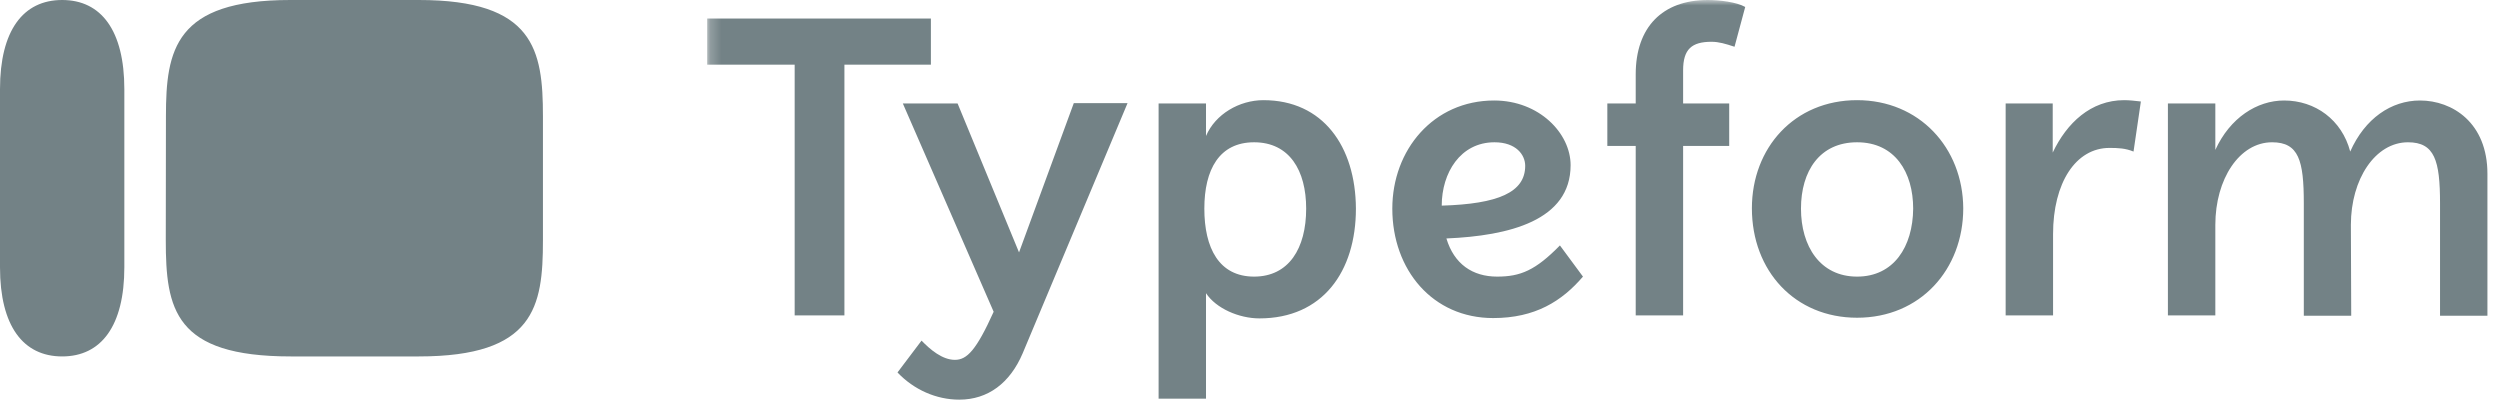 <?xml version="1.0" encoding="UTF-8"?> <svg xmlns="http://www.w3.org/2000/svg" width="227" height="38" viewBox="0 0 227 38" fill="none"><path fill-rule="evenodd" clip-rule="evenodd" d="M0 8.101C0 2.765 2.102 0 5.645 0C9.187 0 11.29 2.765 11.29 8.101V24.264C11.29 29.599 9.188 32.364 5.645 32.364C2.102 32.364 0 29.599 0 24.264V8.101ZM38.027 0H26.359C15.892 0 15.067 4.52 15.067 10.547L15.053 21.801C15.053 28.085 15.842 32.364 26.4 32.364H38.027C48.528 32.364 49.299 27.86 49.299 21.832V10.563C49.299 4.52 48.494 0 38.027 0Z" fill="#738286"></path><mask id="mask0_296_109" style="mask-type:luminance" maskUnits="userSpaceOnUse" x="64" y="0" width="163" height="38"><path d="M226.986 0H64.213V37.333H226.986V0Z" fill="white"></path></mask><g mask="url(#mask0_296_109)"><path d="M168.622 25.116C165.258 25.116 163.529 22.345 163.529 18.942C163.529 15.539 165.226 12.919 168.622 12.919C172.078 12.919 173.716 15.659 173.716 18.942C173.685 22.405 171.957 25.116 168.622 25.116ZM135.699 12.919C137.669 12.919 138.488 14.063 138.488 15.057C138.488 17.466 136.032 18.52 130.909 18.671C130.909 15.69 132.607 12.919 135.699 12.919ZM113.871 25.116C110.688 25.116 109.354 22.526 109.354 18.942C109.354 15.389 110.718 12.919 113.871 12.919C117.085 12.919 118.6 15.479 118.6 18.942C118.6 22.556 117.024 25.116 113.871 25.116ZM86.95 9.396H81.978L90.224 28.308C88.648 31.801 87.799 32.674 86.708 32.674C85.556 32.674 84.464 31.741 83.676 30.928L81.493 33.819C82.979 35.385 85.01 36.288 87.102 36.288C89.709 36.288 91.71 34.782 92.862 32.072L102.381 9.366H97.5L92.528 22.917L86.95 9.396ZM218.644 12.919C221.07 12.919 221.555 14.575 221.555 18.46V28.669H225.859V15.78C225.859 11.142 222.676 9.125 219.736 9.125C217.129 9.125 214.733 10.751 213.4 13.762C212.641 10.871 210.216 9.125 207.397 9.125C204.942 9.125 202.485 10.691 201.152 13.612V9.396H196.846V28.639H201.152V20.418C201.152 16.262 203.335 12.919 206.305 12.919C208.73 12.919 209.186 14.575 209.186 18.46V28.669H213.491L213.46 20.418C213.46 16.262 215.673 12.919 218.644 12.919ZM184.157 9.396H182.113V28.639H186.418V21.261C186.418 16.593 188.479 13.431 191.542 13.431C192.329 13.431 192.996 13.461 193.724 13.762L194.391 9.215C193.845 9.155 193.361 9.095 192.876 9.095C189.844 9.095 187.661 11.172 186.387 13.853V9.396H184.157ZM168.622 9.095C162.922 9.095 159.072 13.431 159.072 18.912C159.072 24.604 162.983 28.85 168.622 28.85C174.352 28.85 178.263 24.483 178.263 18.912C178.232 13.401 174.261 9.095 168.622 9.095ZM135.941 25.116C133.698 25.116 132.031 23.971 131.333 21.652C137.033 21.411 142.611 20.026 142.611 14.997C142.611 12.106 139.761 9.125 135.668 9.125C130.151 9.125 126.422 13.612 126.422 18.942C126.422 24.513 130.09 28.88 135.578 28.88C139.397 28.88 141.823 27.344 143.733 25.116L141.641 22.285C139.428 24.543 138.063 25.116 135.941 25.116ZM114.72 9.095C112.537 9.095 110.354 10.359 109.505 12.347V9.396H105.201V36.198H109.505V26.621C110.415 28.007 112.507 28.91 114.356 28.91C120.086 28.91 123.117 24.664 123.117 18.942C123.087 13.28 120.116 9.095 114.72 9.095ZM84.525 1.686H64.213V5.872H72.156V28.639H76.673V5.872H84.525V1.686ZM148.523 9.396H145.946V13.25H148.523V28.639H152.827V13.25H157.012V9.396H152.827V6.384C152.827 4.457 153.616 3.794 155.405 3.794C156.071 3.794 156.677 3.975 157.495 4.246L158.466 0.632C157.678 0.181 156.102 0 155.07 0C150.947 0 148.523 2.469 148.523 6.746V9.396Z" fill="#738286"></path></g></svg> 